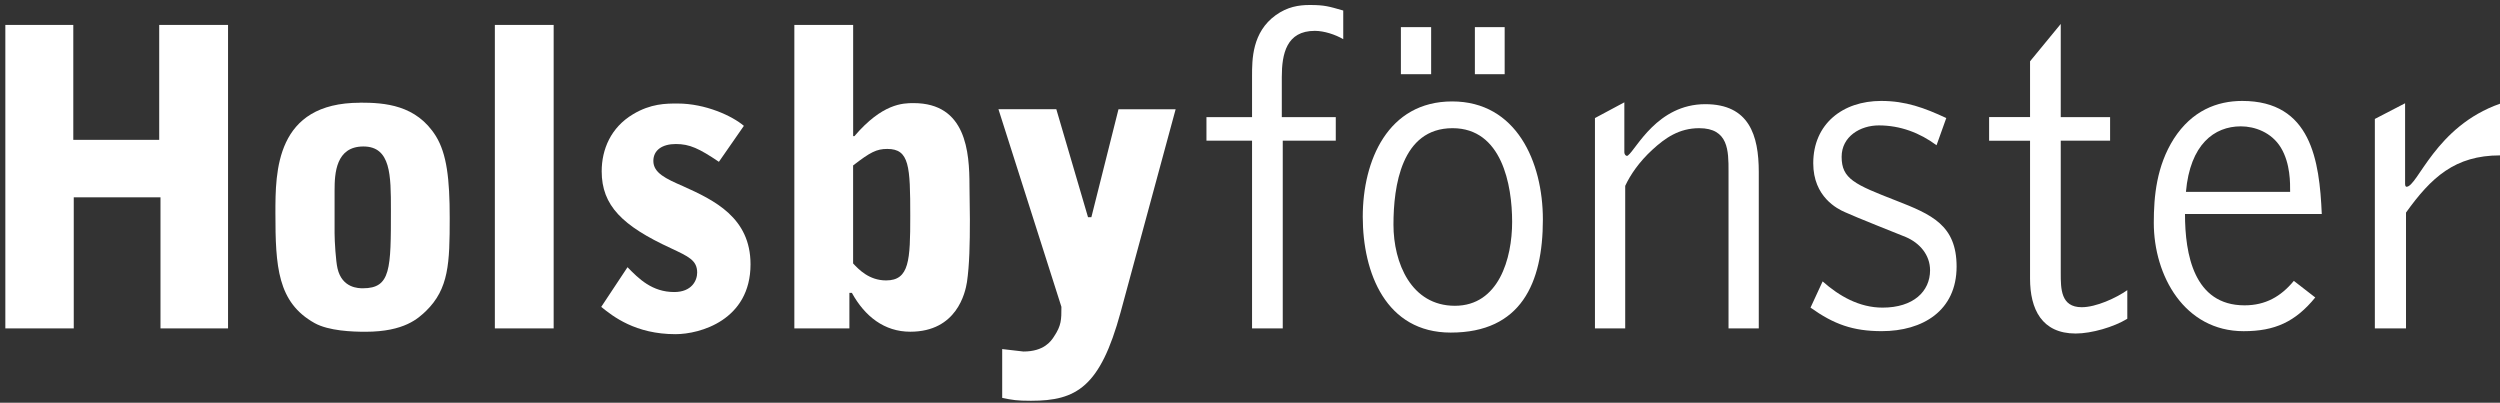 <svg width="329" height="53" viewBox="0 0 329 53" fill="none" xmlns="http://www.w3.org/2000/svg">
<rect x="0" y="0" width="329" height="53" fill="#333333" stroke="none"/>
<path d="M0.703 3.28H9.646V18.404H20.952V3.28H30.01V43.218H21.121V25.968H9.706V43.218H0.703V3.28Z" fill="white"/>
<path d="M47.382 13.509C50.618 13.509 54.789 13.784 57.368 17.919C58.797 20.256 59.182 23.524 59.182 28.692C59.182 34.62 59.074 37.996 56.054 40.936C55.066 41.862 53.258 43.66 48.099 43.66C46.345 43.66 43.271 43.552 41.403 42.519C36.516 39.794 36.244 35.067 36.244 28.046C36.244 22.603 36.244 13.52 47.387 13.52L47.382 13.509ZM44.031 30.706C44.031 31.734 44.194 34.405 44.417 35.325C45.02 37.937 47.214 37.937 47.767 37.937C51.444 37.937 51.444 35.379 51.444 27.599C51.444 23.082 51.444 19.276 47.822 19.276C44.2 19.276 44.031 22.813 44.031 25.042V30.706Z" fill="white"/>
<path d="M65.123 3.28H72.861V43.218H65.123V3.28Z" fill="white"/>
<path d="M94.599 21.289C92.019 19.55 90.76 18.953 88.946 18.953C87.132 18.953 85.981 19.766 85.981 21.182C85.981 22.759 87.626 23.518 89.88 24.498C93.996 26.35 98.769 28.633 98.769 34.782C98.769 42.125 92.128 43.977 88.891 43.977C83.624 43.977 80.659 41.636 79.122 40.386L82.581 35.164C84.064 36.688 85.818 38.432 88.729 38.432C91.037 38.432 91.748 36.908 91.748 35.875C91.748 34.243 90.591 33.753 88.289 32.666C81.924 29.731 79.182 27.061 79.182 22.544C79.182 19.658 80.388 16.777 83.298 15.039C85.655 13.623 87.632 13.623 89.168 13.623C92.845 13.623 96.358 15.254 97.895 16.562L94.604 21.3L94.599 21.289Z" fill="white"/>
<path d="M104.536 3.28H112.275V17.919H112.438C116.114 13.617 118.807 13.569 120.23 13.569C127.148 13.569 127.583 19.986 127.583 24.45L127.637 28.854C127.637 32.122 127.583 34.841 127.252 37.124C127.034 38.486 125.937 43.654 119.79 43.654C116.385 43.654 113.811 41.641 112.106 38.54H111.78V43.218H104.536V3.28ZM112.275 34.674C112.991 35.438 114.36 36.903 116.608 36.903C119.682 36.903 119.79 34.238 119.79 28.412C119.79 21.882 119.682 19.599 116.771 19.599C115.343 19.599 114.523 20.035 112.269 21.774V34.669L112.275 34.674Z" fill="white"/>
<path d="M139.014 14.382L143.184 28.585H143.624L147.192 14.382H154.713L147.469 41.102C144.781 50.95 141.653 52.743 135.674 52.743C133.806 52.743 133.203 52.635 131.889 52.36V45.937L134.686 46.26C137.379 46.26 138.313 44.904 138.699 44.301C139.682 42.831 139.682 42.072 139.682 40.381L131.395 14.371H139.025L139.014 14.382Z" fill="white"/>
<path d="M176.765 5.153C175.723 4.545 174.251 4.061 173.029 4.061C169.293 4.061 168.685 7.097 168.685 10.134V15.415H175.788V18.511H168.81V43.218H164.77V18.511H158.769V15.415H164.77V10.01C164.77 7.824 164.77 4.244 167.892 1.993C169.424 0.9 170.895 0.658 172.361 0.658C174.322 0.658 174.87 0.841 176.771 1.385V5.148L176.765 5.153Z" fill="white"/>
<path d="M190.912 43.768C182.397 43.768 179.339 35.934 179.339 28.525C179.339 21.117 182.647 13.348 191.102 13.348C199.557 13.348 203.043 21.3 203.043 28.892C203.043 37.269 200.165 43.768 190.917 43.768H190.912ZM191.156 16.869C184.417 16.869 183.38 24.52 183.38 29.559C183.38 34.599 185.709 40.241 191.465 40.241C197.222 40.241 198.997 34.049 198.997 29.193C198.997 24.337 197.651 16.869 191.156 16.869ZM188.338 3.571V9.762H184.357V3.571H188.338ZM198.014 3.571V9.762H194.094V3.571H198.014Z" fill="white"/>
<path d="M209.902 15.534L213.763 13.466V20.024C213.763 20.385 214.067 20.633 214.251 20.449C215.354 19.599 218.112 13.709 224.417 13.709C230.173 13.709 231.455 17.779 231.455 22.635V43.218H227.474V22.517C227.474 19.846 227.474 16.869 223.613 16.869C220.979 16.869 219.144 18.145 217.433 19.723C215.717 21.3 214.555 23.001 213.877 24.46V43.218H209.896V15.534H209.902Z" fill="white"/>
<path d="M239.85 37.027C242.049 38.97 244.683 40.483 247.746 40.483C251.791 40.483 253.996 38.357 253.996 35.568C253.996 33.559 252.649 31.982 250.808 31.196C250.075 30.894 244.075 28.525 242.788 27.917C241.81 27.492 238.623 25.914 238.623 21.483C238.623 16.32 242.484 13.283 247.561 13.283C250.808 13.283 253.257 14.199 256.13 15.534L254.849 19.114C252.644 17.477 250.075 16.503 247.257 16.503C244.808 16.503 242.359 17.962 242.359 20.633C242.359 23.551 244.075 24.272 249.527 26.399C254.181 28.218 257.488 29.618 257.488 35.078C257.488 40.903 253.019 43.579 247.632 43.579C243.836 43.579 241.322 42.664 238.264 40.483L239.861 37.027H239.85Z" fill="white"/>
<path d="M261.767 15.41H267.154V8.066L271.194 3.151V15.415H277.689V18.511H271.194V35.934C271.194 38.001 271.194 40.429 273.953 40.429C275.853 40.429 278.487 39.213 279.953 38.184V41.948C278.177 43.041 275.24 43.891 273.16 43.891C268.691 43.891 267.154 40.672 267.154 36.666V18.517H261.767V15.421V15.41Z" fill="white"/>
<path d="M287.545 28.159C287.545 33.441 288.707 40.182 295.381 40.182C298.134 40.182 300.159 39.03 301.87 36.962L304.688 39.148C302.055 42.368 299.361 43.584 295.261 43.584C287.485 43.584 283.439 36.3 283.439 29.317C283.439 25.796 283.809 21.849 286.073 18.264C288.462 14.559 291.764 13.283 295.077 13.283C304.14 13.283 305.242 21.117 305.546 28.159H287.539H287.545ZM301.381 25.247C301.381 24.154 301.441 21.542 300.159 19.421C298.932 17.413 296.727 16.627 294.892 16.627C291.4 16.627 288.218 18.996 287.67 25.247H301.387H301.381Z" fill="white"/>
<path d="M312.53 15.652L316.51 13.59V24.213C316.51 24.514 316.635 24.579 316.695 24.579C318.166 24.579 320.491 16.627 329 13.649V20.449C323.065 20.449 319.937 23.362 316.63 27.976V43.218H312.53V15.652Z" fill="white"/>
</svg>
